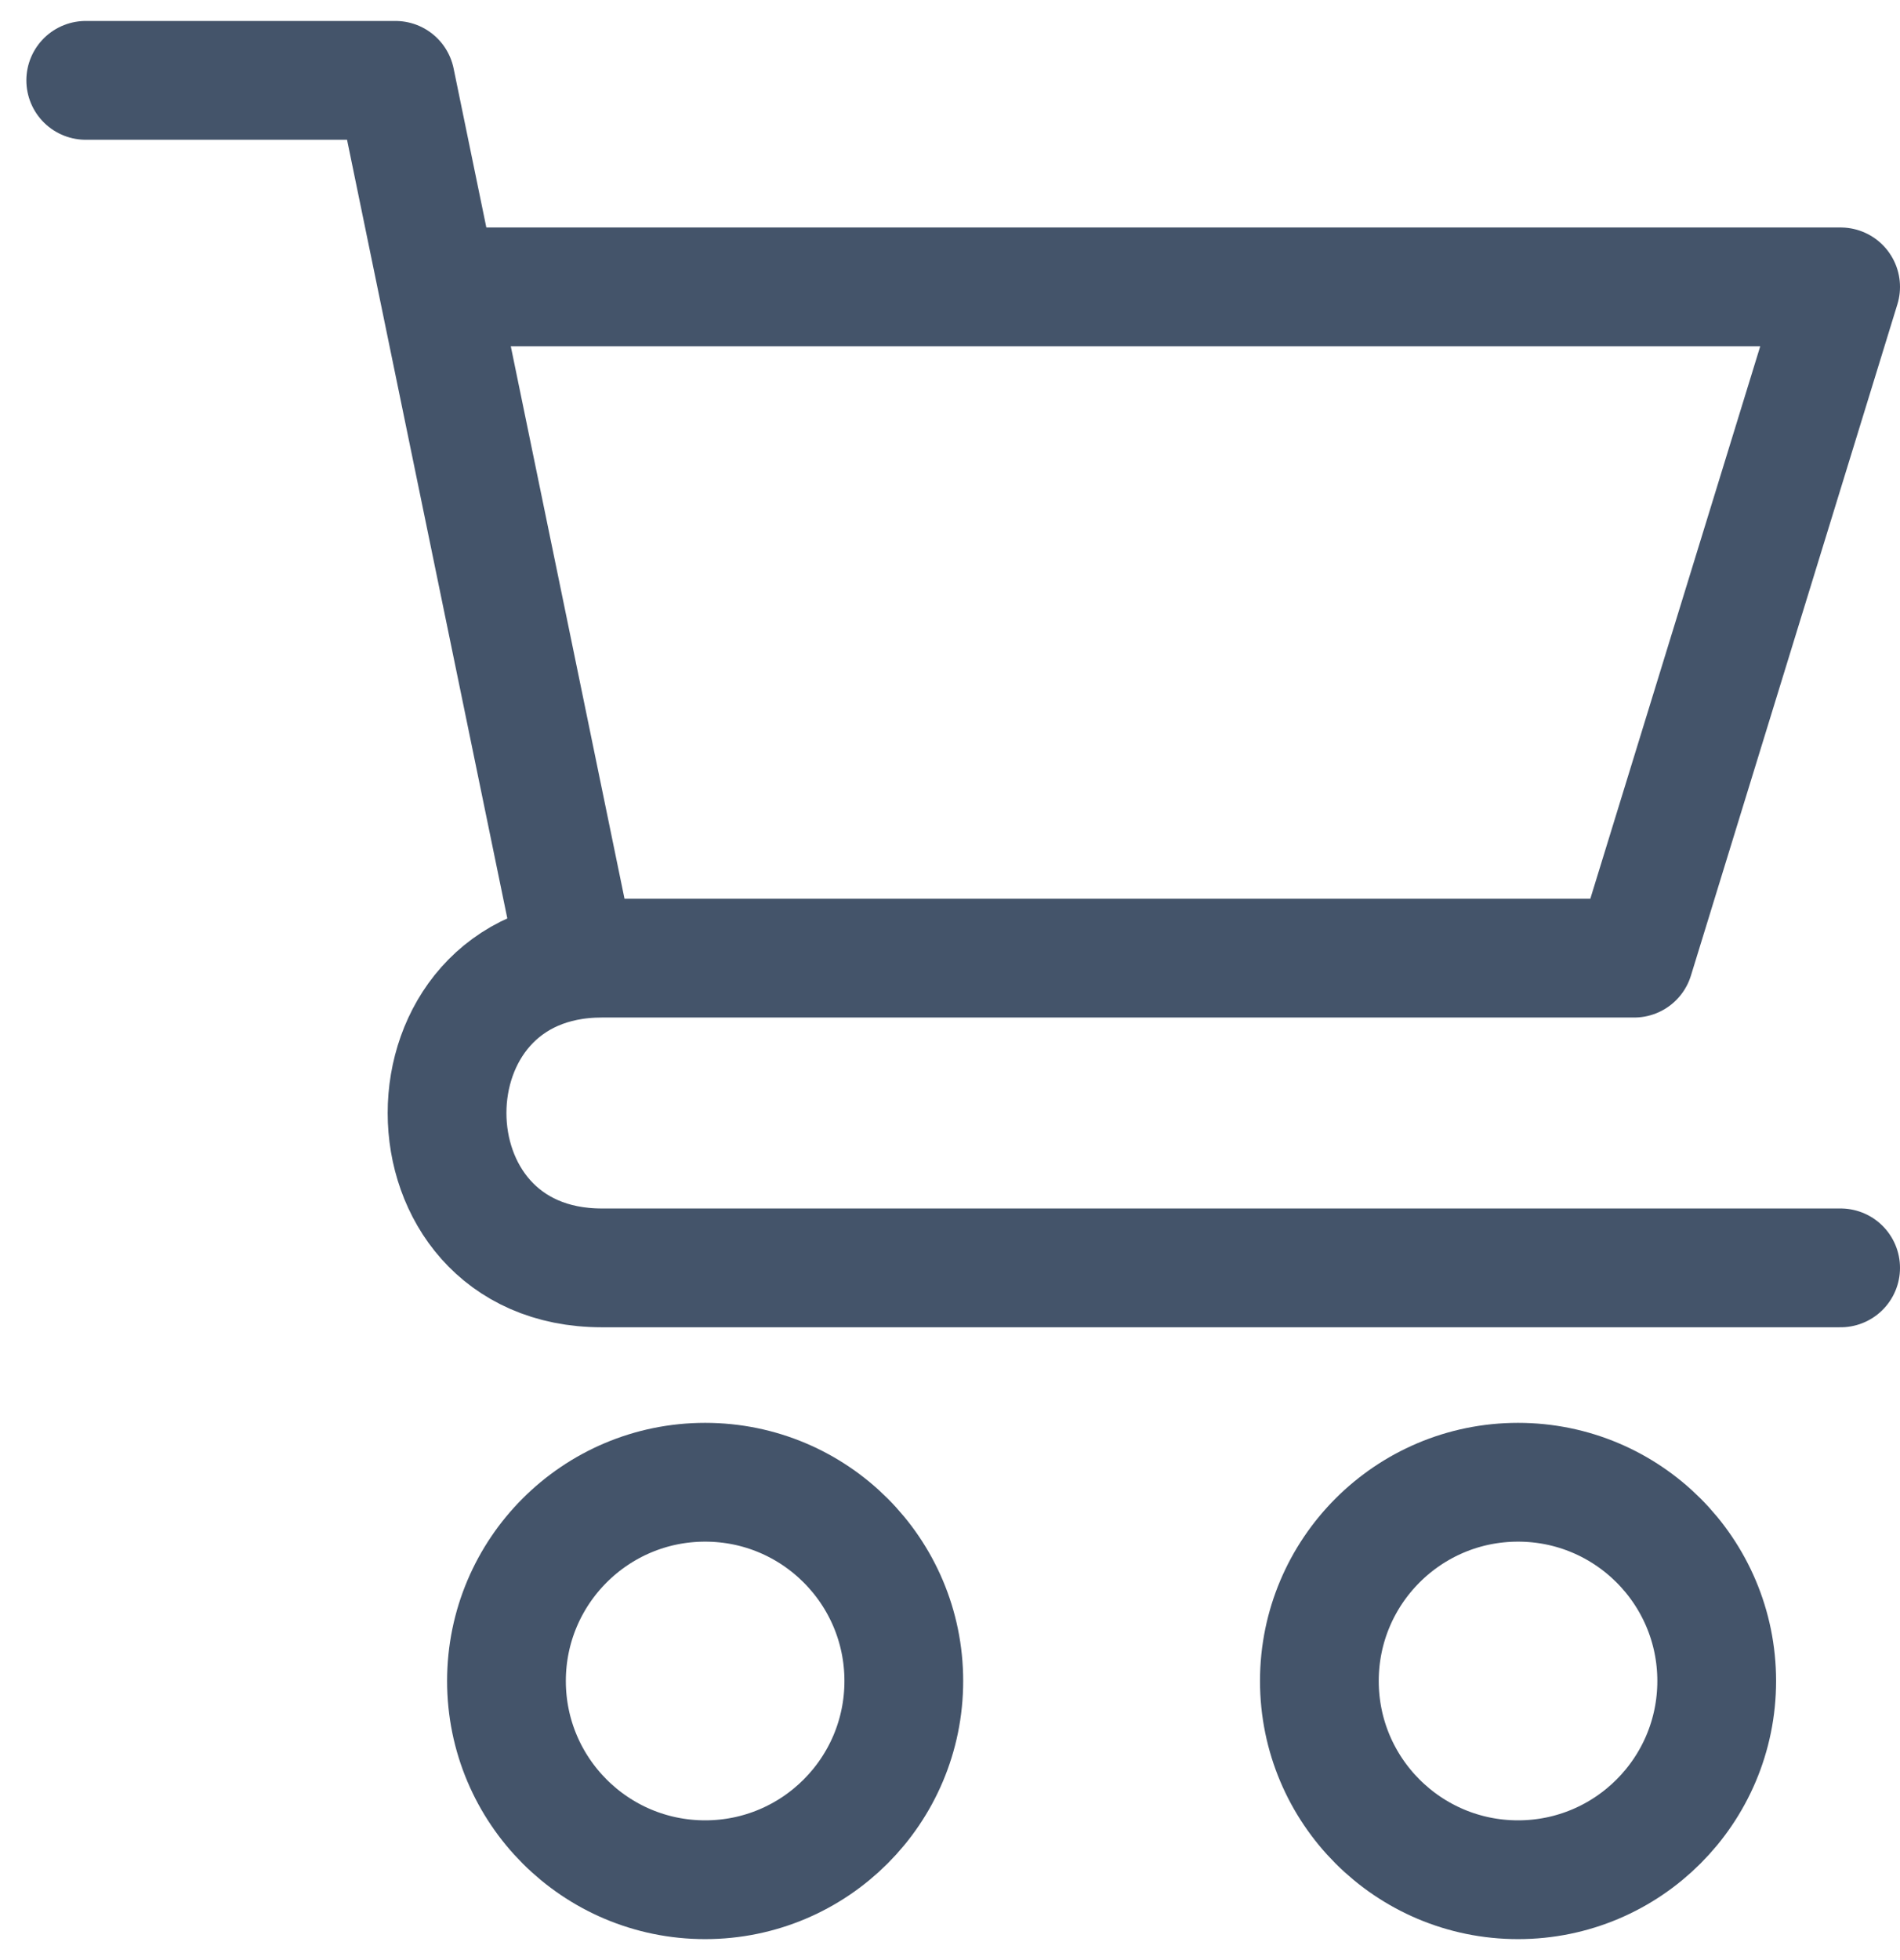 <svg width="32" height="33" viewBox="0 0 32 33" fill="none" xmlns="http://www.w3.org/2000/svg">
<path d="M1.444 1.353H6.66L9.703 16.131" stroke="#44546A" stroke-width="2" stroke-linecap="round" stroke-linejoin="round"></path>
<path d="M7.529 4.83H31L27.523 16.131C27.523 16.131 13.614 16.131 10.137 16.131C6.66 16.131 6.66 21.346 10.137 21.346C13.614 21.346 31 21.346 31 21.346" stroke="#44546A" stroke-width="2" stroke-linecap="round" stroke-linejoin="round"></path>
<circle cx="11.876" cy="28.301" r="3.346" stroke="#44546A" stroke-width="2" stroke-linecap="round" stroke-linejoin="round"></circle>
<circle cx="25.567" cy="28.301" r="3.346" stroke="#44546A" stroke-width="2" stroke-linecap="round" stroke-linejoin="round"></circle>
</svg>
